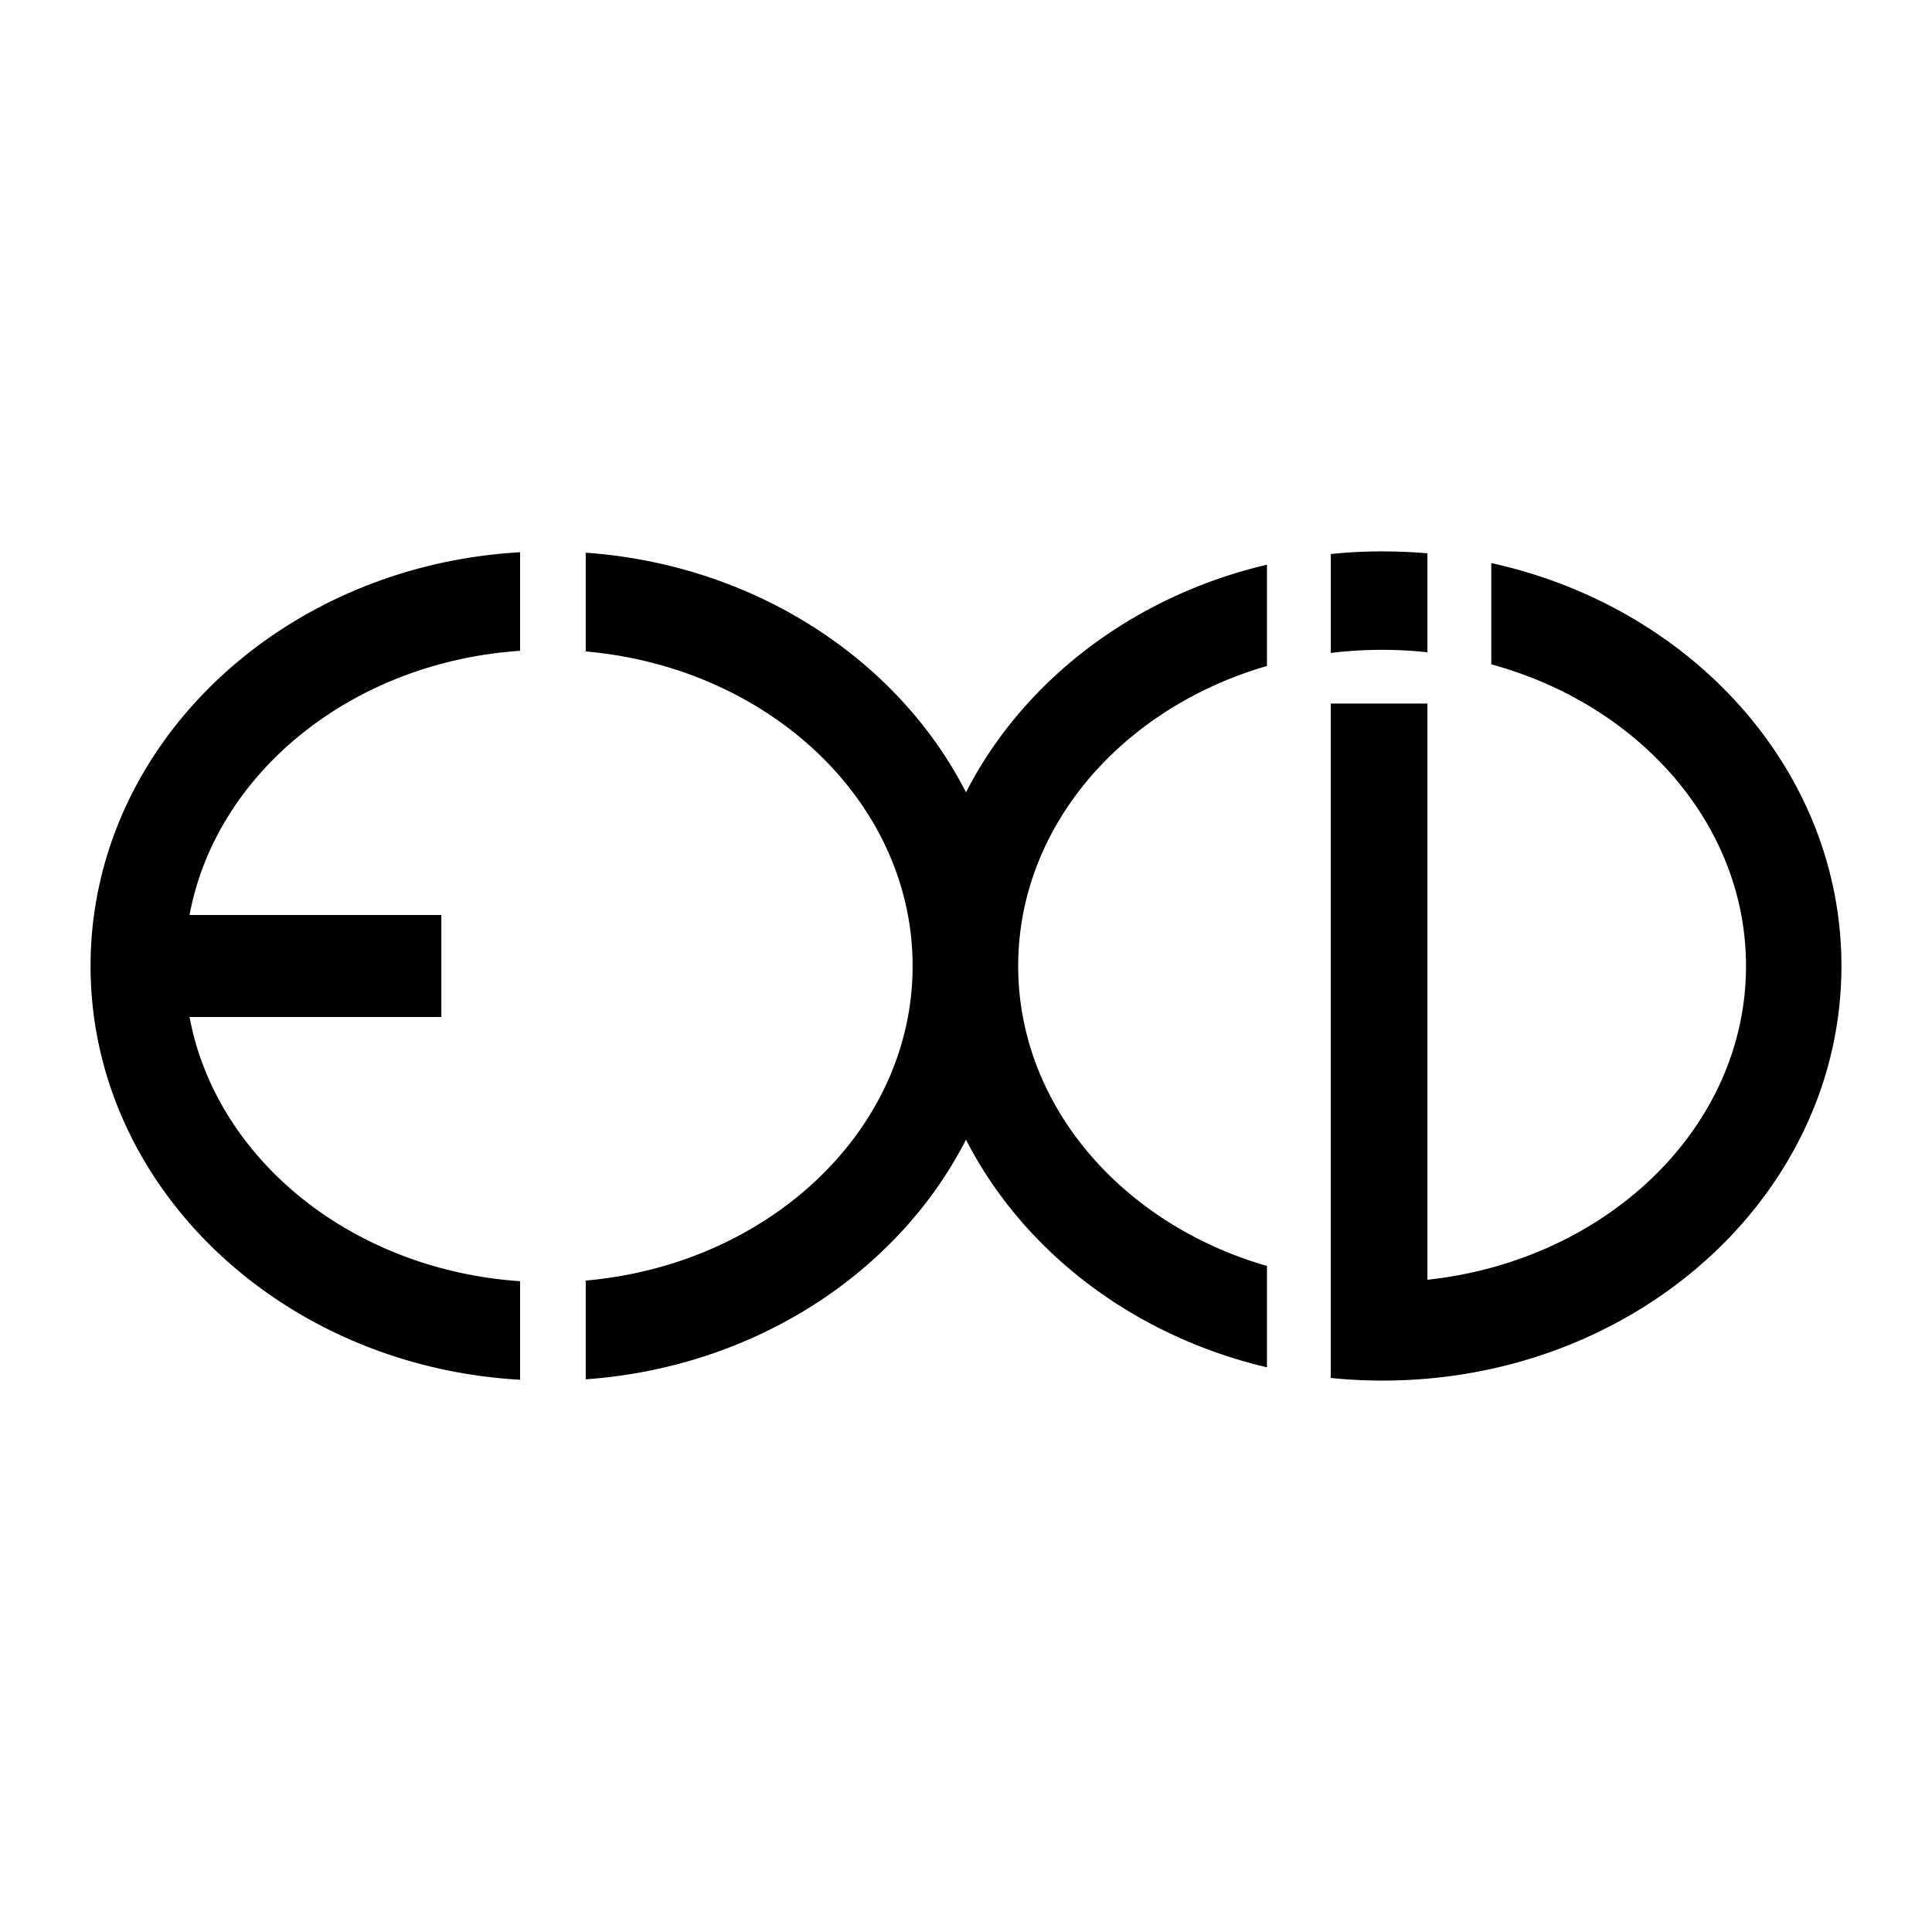 <svg width="512" height="512" xmlns="http://www.w3.org/2000/svg">
  <path d="M395.2 149.22C448.46 160.9 488 204.28 488 256c0 60.68-54.43 109.87-121.57 109.87-4.65 0-9.24-.23-13.76-.7V186.45h25.61v152.7c47.6-5.13 84.43-40.4 84.43-83.14 0-37.52-28.38-69.28-67.5-79.95v-26.83zm-257.37-2.87v26.12c-44.52 3-80.56 32.29-87.6 70.01h66.73v27.04H50.23c7.04 37.72 43.08 67 87.6 70.01v26.12C74.29 362.05 24 314.33 24 256c0-58.33 50.3-106.04 113.83-109.65zm17.39.12c44.81 3.18 82.8 28.31 100.78 63.51 15.1-29.54 44.27-52 79.76-60.33v26.84c-38.3 11.1-65.93 42.5-65.93 79.51 0 37.01 27.62 68.42 65.93 79.5v26.85c-35.49-8.34-64.67-30.8-79.76-60.33-17.99 35.2-55.97 60.33-100.78 63.51v-26.17c48.65-4.27 86.63-39.96 86.63-83.36s-37.98-79.1-86.63-83.36v-26.17zm211.2-.34c4 0 7.96.17 11.86.51v26.22a111.9 111.9 0 00-25.6.18v-26.22c4.5-.46 9.1-.7 13.75-.7z" fill="#000" fill-rule="evenodd"/>
</svg>
